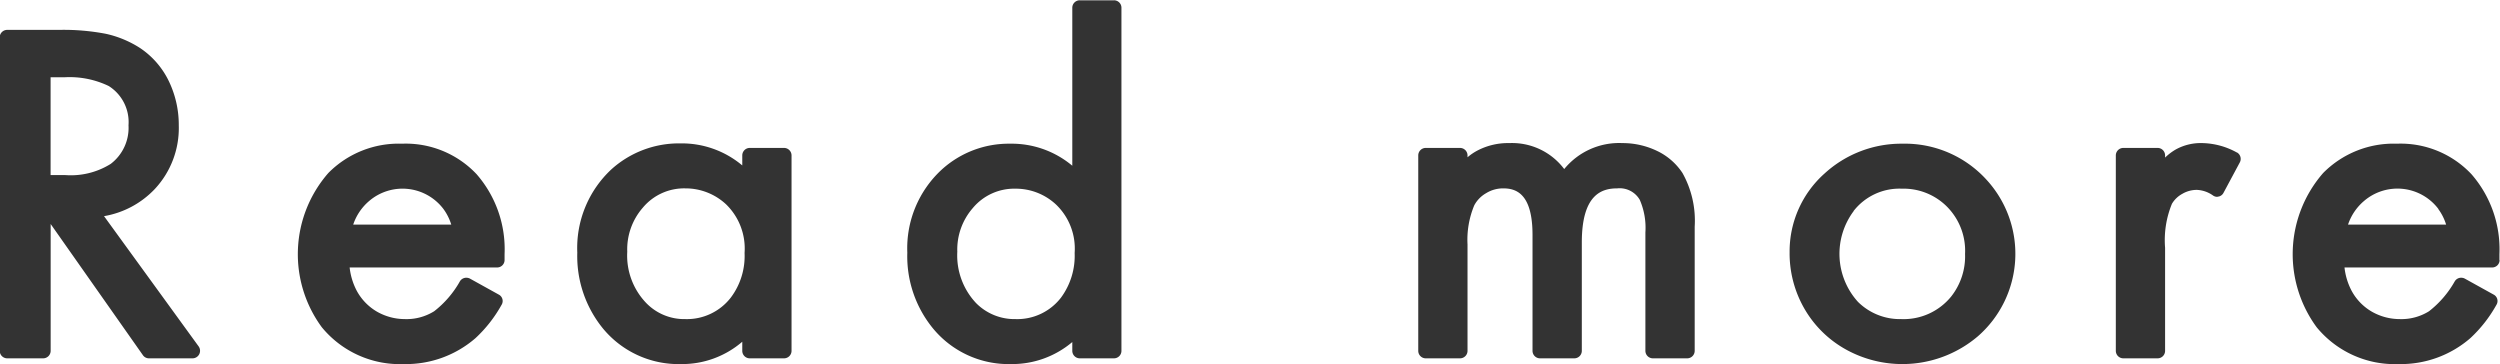 <svg xmlns="http://www.w3.org/2000/svg" width="82.813" height="12.06" viewBox="0 0 82.813 12.06">
  <defs>
    <style>
      .cls-1 {
        fill: #333;
        fill-rule: evenodd;
      }
    </style>
  </defs>
  <path id="btn_readmore_b.svg" class="cls-1" d="M111.584,1318.61l-3.138-4.32a3.013,3.013,0,0,0,1.683-.9,2.959,2.959,0,0,0,.793-2.11,3.338,3.338,0,0,0-.319-1.44,2.759,2.759,0,0,0-.965-1.12,3.46,3.46,0,0,0-1.13-.47,7.431,7.431,0,0,0-1.55-.13H105.24a0.247,0.247,0,0,0-.249.24v10.39a0.249,0.249,0,0,0,.249.25h1.189a0.249,0.249,0,0,0,.249-0.25v-4.2l3.052,4.34a0.244,0.244,0,0,0,.2.11h1.446A0.25,0.25,0,0,0,111.584,1318.61Zm-2.918-6.05a2.491,2.491,0,0,1-1.5.37h-0.49v-3.24h0.458a2.983,2.983,0,0,1,1.469.29,1.413,1.413,0,0,1,.654,1.3A1.5,1.5,0,0,1,108.666,1312.56Zm13.048,3.19v-0.2a3.779,3.779,0,0,0-.927-2.65,3.223,3.223,0,0,0-2.47-1.01,3.276,3.276,0,0,0-2.44.97,4.084,4.084,0,0,0-.217,5.11,3.347,3.347,0,0,0,2.712,1.22,3.517,3.517,0,0,0,2.38-.86,4.462,4.462,0,0,0,.867-1.11,0.239,0.239,0,0,0-.094-0.33l-0.956-.53a0.262,0.262,0,0,0-.122-0.03,0.245,0.245,0,0,0-.213.12,3.3,3.3,0,0,1-.852.99,1.729,1.729,0,0,1-.971.26,1.866,1.866,0,0,1-.93-0.25,1.773,1.773,0,0,1-.67-0.7,2.161,2.161,0,0,1-.229-0.76h4.884A0.246,0.246,0,0,0,121.714,1315.75Zm-2.027-1.7a1.736,1.736,0,0,1,.261.52H116.7a1.754,1.754,0,0,1,.526-0.78A1.7,1.7,0,0,1,119.687,1314.05Zm11.284-2.02h-1.135a0.248,0.248,0,0,0-.248.25v0.33a3.109,3.109,0,0,0-2.053-.73,3.338,3.338,0,0,0-2.283.86,3.561,3.561,0,0,0-1.129,2.76,3.79,3.79,0,0,0,.841,2.5,3.246,3.246,0,0,0,2.595,1.19,3.056,3.056,0,0,0,2.029-.74v0.3a0.248,0.248,0,0,0,.248.25h1.135a0.249,0.249,0,0,0,.249-0.25v-6.47A0.249,0.249,0,0,0,130.971,1312.03Zm-1.757,4.95a1.837,1.837,0,0,1-1.515.72,1.752,1.752,0,0,1-1.3-.54,2.266,2.266,0,0,1-.621-1.69,2.1,2.1,0,0,1,.515-1.46,1.783,1.783,0,0,1,1.411-.64,1.968,1.968,0,0,1,1.349.53,2.042,2.042,0,0,1,.611,1.61A2.288,2.288,0,0,1,129.214,1316.98Zm12.69-9.84h-1.135a0.247,0.247,0,0,0-.249.24v5.24a3.124,3.124,0,0,0-2.06-.73,3.3,3.3,0,0,0-2.267.86,3.54,3.54,0,0,0-1.138,2.75,3.767,3.767,0,0,0,.843,2.5,3.245,3.245,0,0,0,2.585,1.19,3.087,3.087,0,0,0,2.037-.73v0.29a0.249,0.249,0,0,0,.249.25H141.9a0.248,0.248,0,0,0,.248-0.25v-11.37A0.246,0.246,0,0,0,141.9,1307.14Zm-3.265,10.56a1.788,1.788,0,0,1-1.306-.53,2.3,2.3,0,0,1-.622-1.7,2.092,2.092,0,0,1,.515-1.45,1.786,1.786,0,0,1,1.411-.64,1.952,1.952,0,0,1,1.349.53,2.021,2.021,0,0,1,.612,1.6,2.332,2.332,0,0,1-.453,1.48A1.828,1.828,0,0,1,138.639,1317.7Zm22.093-4.84a2.076,2.076,0,0,0-.84-0.73,2.631,2.631,0,0,0-1.15-.26,2.349,2.349,0,0,0-1.927.86,2.162,2.162,0,0,0-1.819-.86,2.184,2.184,0,0,0-1.023.23,1.741,1.741,0,0,0-.361.24v-0.06a0.249,0.249,0,0,0-.249-0.25h-1.135a0.248,0.248,0,0,0-.248.25v6.47a0.248,0.248,0,0,0,.248.25h1.135a0.249,0.249,0,0,0,.249-0.25v-3.52a2.961,2.961,0,0,1,.224-1.3,1.015,1.015,0,0,1,.39-0.4,1.071,1.071,0,0,1,.568-0.16c0.416,0,.971.16,0.971,1.54v3.84a0.249,0.249,0,0,0,.249.25h1.135a0.249,0.249,0,0,0,.249-0.25v-3.59c0-1.6.669-1.79,1.173-1.79a0.769,0.769,0,0,1,.747.38,2.321,2.321,0,0,1,.186,1.08v3.92a0.249,0.249,0,0,0,.249.25h1.135a0.249,0.249,0,0,0,.249-0.25v-4.11A3.231,3.231,0,0,0,160.732,1312.86Zm10.068,0.22a3.654,3.654,0,0,0-2.784-1.19,3.763,3.763,0,0,0-2.569.98,3.456,3.456,0,0,0-1.166,2.61,3.669,3.669,0,0,0,.432,1.77,3.6,3.6,0,0,0,1.386,1.43,3.859,3.859,0,0,0,4.418-.41A3.627,3.627,0,0,0,170.8,1313.08Zm-4.4,1.04a1.927,1.927,0,0,1,1.6-.74,2.031,2.031,0,0,1,1.468.57,2.072,2.072,0,0,1,.625,1.59,2.149,2.149,0,0,1-.458,1.41,2.029,2.029,0,0,1-1.656.75,1.974,1.974,0,0,1-1.433-.57A2.368,2.368,0,0,1,166.405,1314.12Zm12.694-1.94a2.464,2.464,0,0,0-1.131-.31,1.717,1.717,0,0,0-.888.21,1.8,1.8,0,0,0-.356.27v-0.07a0.248,0.248,0,0,0-.248-0.25h-1.135a0.249,0.249,0,0,0-.249.25v6.47a0.249,0.249,0,0,0,.249.25h1.135a0.248,0.248,0,0,0,.248-0.25v-3.41a3.171,3.171,0,0,1,.227-1.46,0.9,0.9,0,0,1,.345-0.33,0.945,0.945,0,0,1,.485-0.13,1,1,0,0,1,.523.18,0.24,0.24,0,0,0,.138.05c0.021,0,.042-0.01.061-0.01a0.242,0.242,0,0,0,.16-0.13l0.536-1A0.246,0.246,0,0,0,179.1,1312.18Zm8.7,3.57v-0.2a3.779,3.779,0,0,0-.927-2.65,3.224,3.224,0,0,0-2.47-1.01,3.28,3.28,0,0,0-2.441.97,4.086,4.086,0,0,0-.216,5.11,3.347,3.347,0,0,0,2.712,1.22,3.517,3.517,0,0,0,2.38-.86,4.462,4.462,0,0,0,.867-1.11,0.239,0.239,0,0,0-.094-0.33l-0.956-.53a0.262,0.262,0,0,0-.122-0.03,0.245,0.245,0,0,0-.213.12,3.312,3.312,0,0,1-.852.99,1.729,1.729,0,0,1-.971.26,1.863,1.863,0,0,1-.93-0.25,1.766,1.766,0,0,1-.67-0.7,2.161,2.161,0,0,1-.229-0.76h4.883A0.247,0.247,0,0,0,187.8,1315.75Zm-2.028-1.7a1.714,1.714,0,0,1,.262.52h-3.249a1.756,1.756,0,0,1,.527-0.78A1.7,1.7,0,0,1,185.771,1314.05Z" transform="translate(-105 -1307.13)"/>
</svg>
